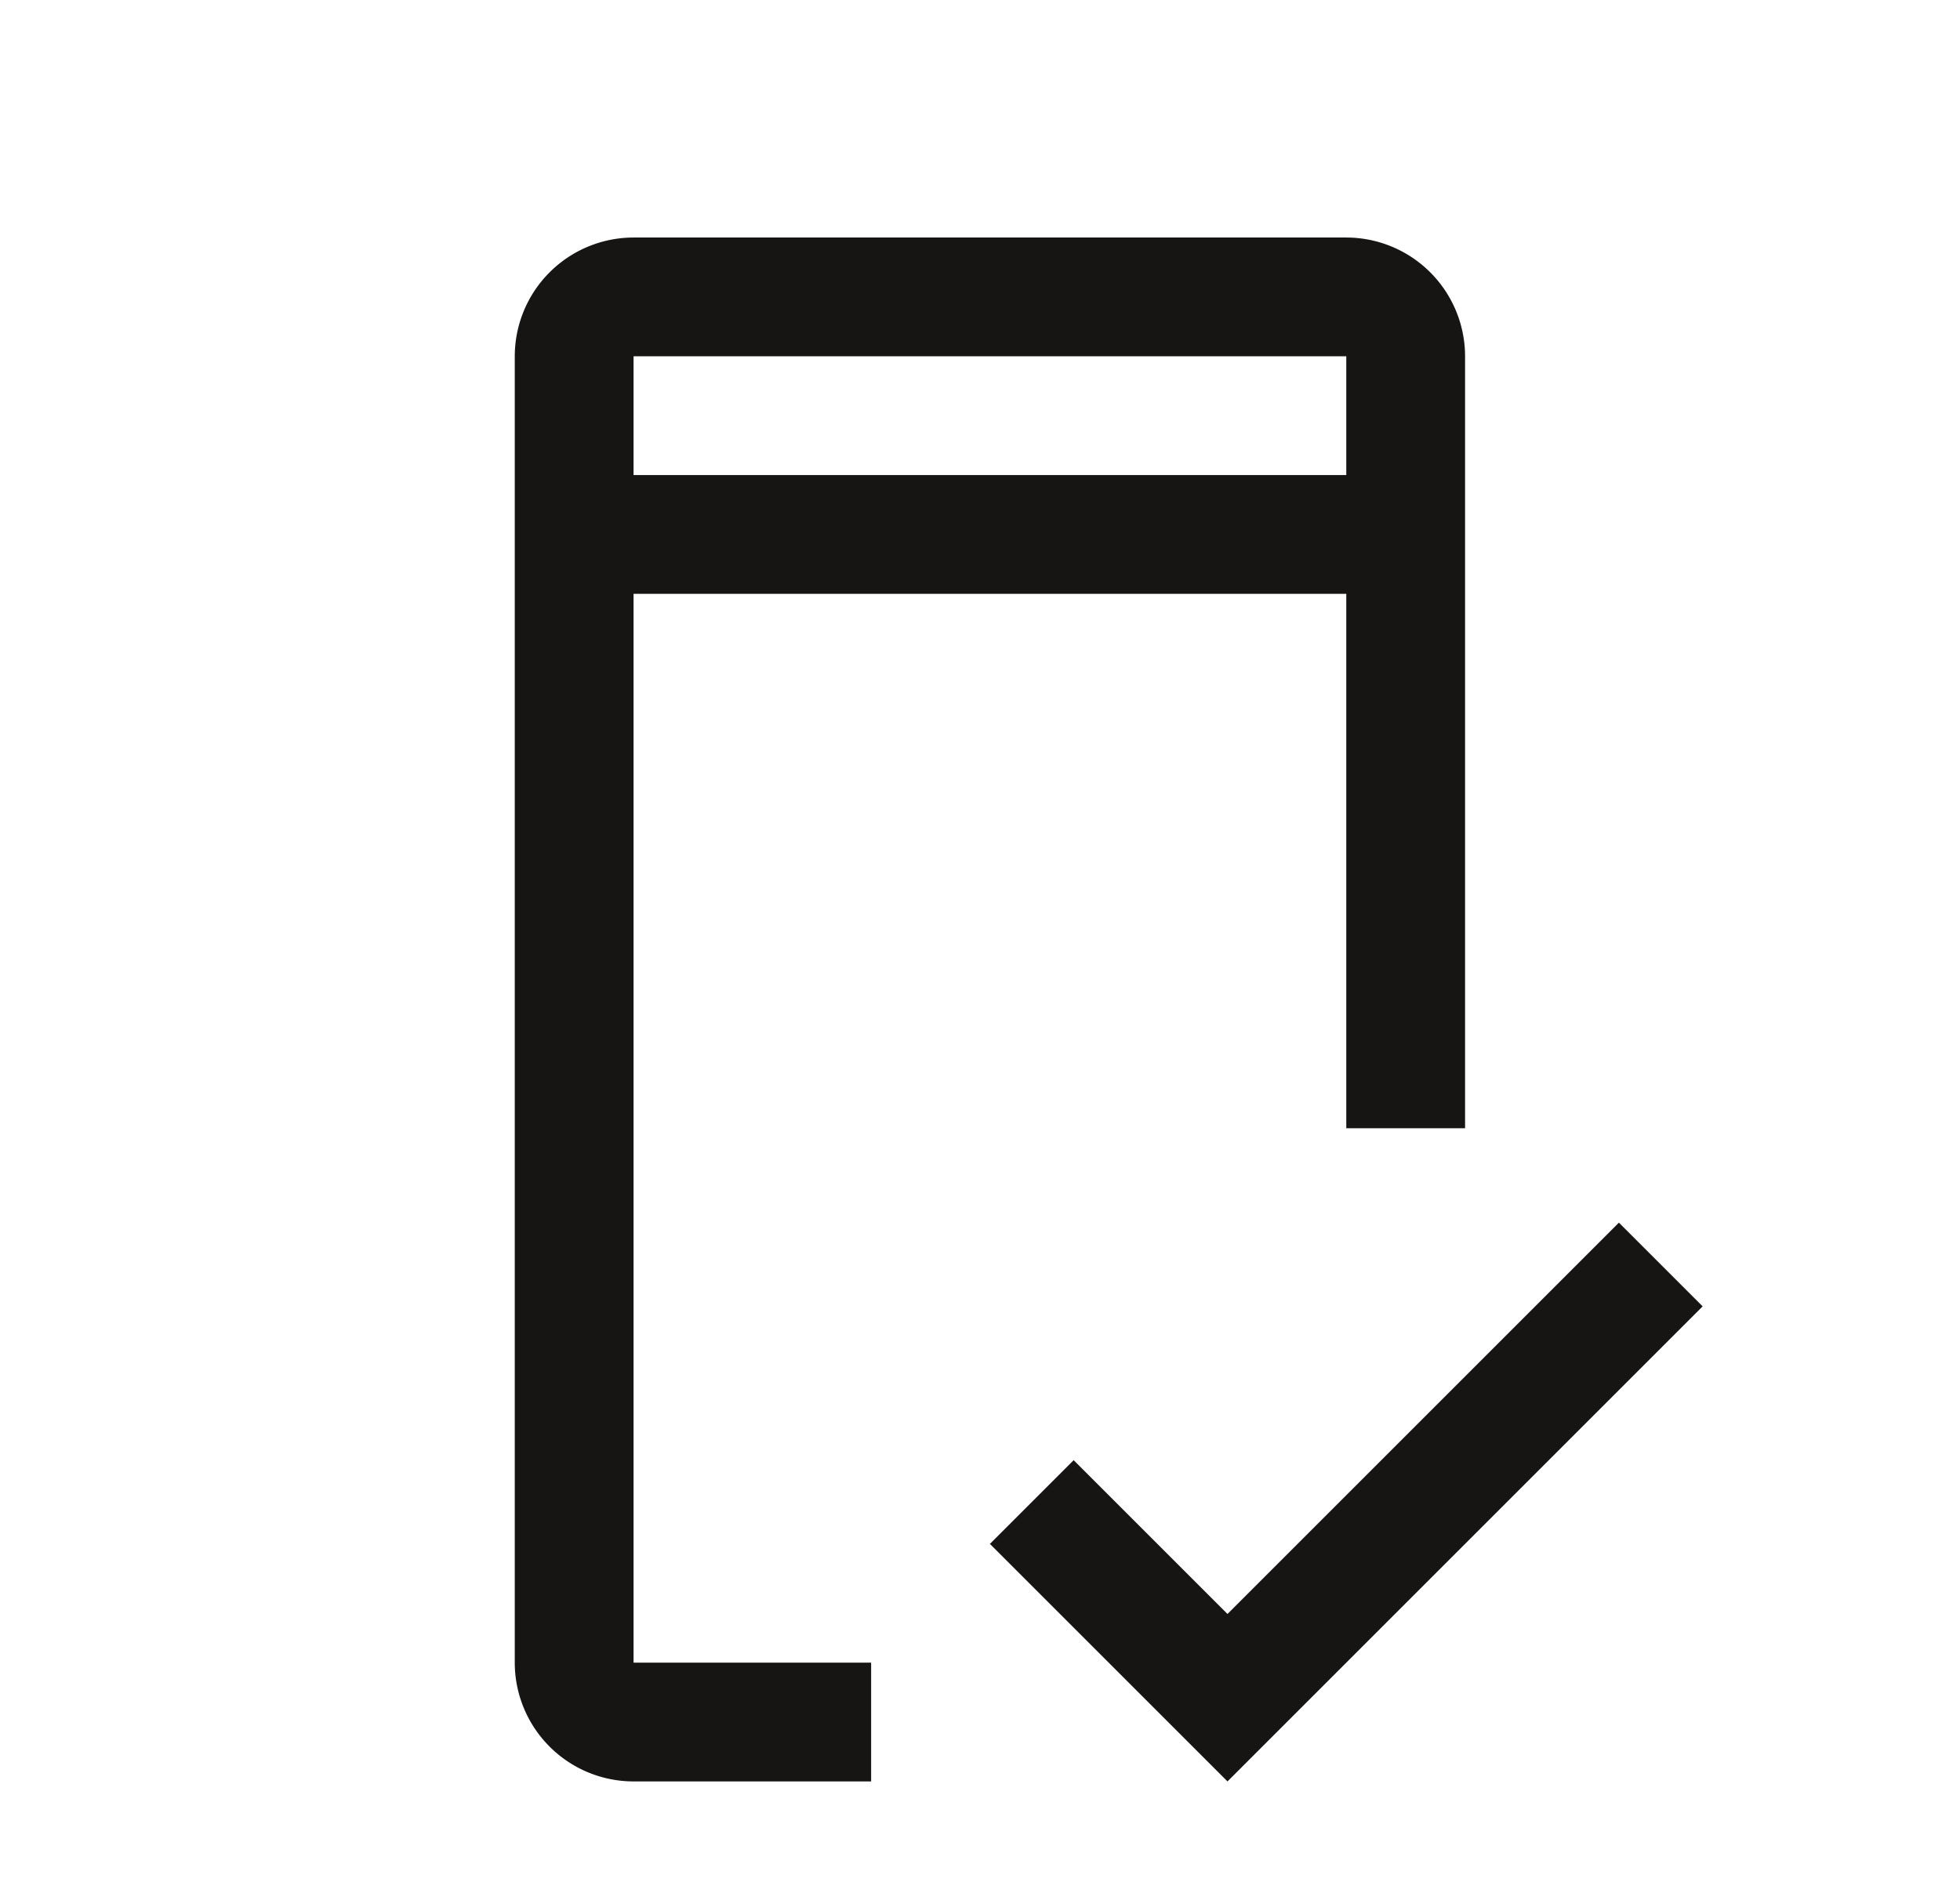 <svg width="33" height="32" fill="none" xmlns="http://www.w3.org/2000/svg"><path fill-rule="evenodd" clip-rule="evenodd" d="M10.667 10v18h4v2h-4a2.002 2.002 0 0 1-2-2V6a2.002 2.002 0 0 1 2-2h12a2.002 2.002 0 0 1 2 2v13h-2v-9h-12Zm12-4h-12v2h12V6Zm-4.59 18.59 2.59 2.59 6.59-6.59 1.41 1.41-8 8-4-4 1.41-1.41Z" fill="#171414"/></svg>